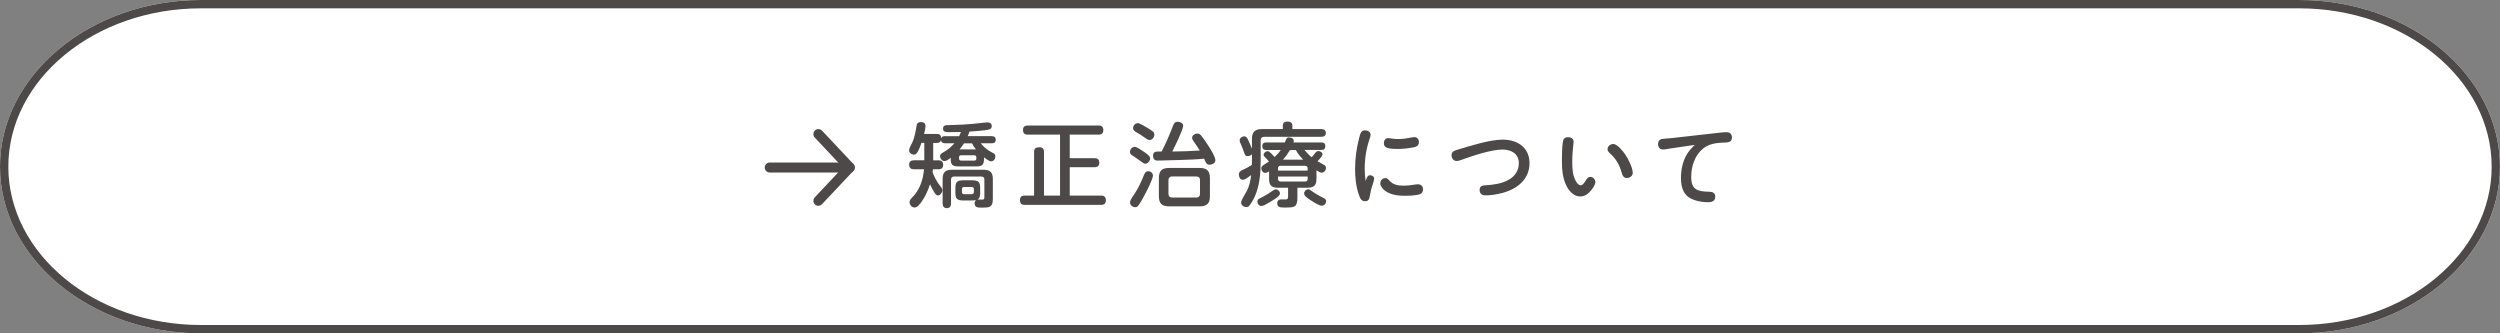 <svg xmlns="http://www.w3.org/2000/svg" id="_&#x30EC;&#x30A4;&#x30E4;&#x30FC;_2" viewBox="0 0 600 80"><rect x="0" y="0" width="600" height="80" fill="#808080" stroke="none"/><g id="base"><path d="M600,40c0,22-21.7,40-48.22,40H48.22C21.7,80,0,62,0,40S21.7,0,48.22,0h503.55C578.3,0,600,18,600,40Z" style="fill:#fff;"></path><path d="M551.78,2c25.49,0,46.22,17.05,46.22,38s-20.74,38-46.22,38H48.22c-25.49,0-46.22-17.05-46.22-38S22.74,2,48.22,2h503.55M551.78,0H48.22C21.7,0,0,18,0,40s21.7,40,48.22,40h503.55c26.52,0,48.22-18,48.22-40S578.3,0,551.78,0h0Z" style="fill:#4c4948;"></path><path d="M226.84,32.69h3.34c.18-.33.31-.66.44-1.01-.99.02-1.96.04-2.93.04-.62,0-1.36-.02-1.36-.84,0-.62.37-.84.92-.84,1.23-.02,2.49-.07,3.72-.13,1.63-.09,3.26-.24,4.88-.44.4-.04.84-.09,1.25-.09.53,0,.92.29.92.86,0,.79-.64.88-1.43.99-1.3.18-2.6.26-3.92.35-.11.37-.26.75-.42,1.1h5.72c.62,0,1.01.22,1.01.9,0,.64-.46.81-1.01.81h-2.58c.64.79,1.32,1.41,2.22,1.94.22.13.53.29.77.42.29.15.51.37.51.77,0,.57-.4,1.21-1.01,1.21-.37,0-.92-.35-1.72-.99v.44c0,1.32-.44,1.76-1.76,1.76h-4.47c-1.32,0-1.76-.44-1.76-1.76v-.33c-.55.46-1.01.81-1.52.81-.59,0-1.03-.64-1.03-1.19,0-.44.31-.64.66-.84,1.06-.57,2-1.34,2.77-2.24h-2.24c-.48,0-.92-.22-.97-.73-.11.42-.46.64-.88.64h-.99v4.18h1.25c.77,0,1.14.33,1.14,1.12,0,.73-.46,1.03-1.14,1.03h-1.32c-.02.24-.04.48-.07.73.38,1.06.92,2.07,1.58,2.97.29.37.75.84.75,1.32,0,.53-.46,1.25-1.03,1.25-.44,0-.64-.31-1.01-.92-.35-.59-.64-1.14-.92-1.76-.44,1.41-1.06,2.79-1.89,4-.59.86-1.12,1.58-1.83,1.58-.66,0-1.19-.68-1.19-1.3,0-.44.29-.75.59-1.06,1.83-1.8,2.68-4.29,2.88-6.82h-2.42c-.77,0-1.14-.35-1.14-1.14,0-.73.44-1.01,1.14-1.01h2.49v-4.18h-.68c-.26.77-.57,1.61-1.01,2.31-.18.29-.44.51-.79.51-.55,0-1.17-.44-1.17-1.03,0-.48.48-1.28.7-1.72.64-1.34.86-2.82,1.12-4.29.09-.55.46-.77.99-.77.62,0,1.12.22,1.12.9,0,.57-.11,1.08-.33,1.94h3.06c.73,0,1.01.33,1.03,1.03.18-.37.53-.51.92-.51ZM233.33,48.11h-2.13c-1.5,0-1.91-.42-1.91-1.89v-1.06c0-1.47.42-1.89,1.91-1.89h2.13c1.5,0,1.91.42,1.91,1.89v1.06c0,.64-.04,1.34-.64,1.69.18-.02.35-.02.53-.02.2,0,.42.02.64.02.35,0,.48-.2.48-.53v-4.31c0-.44-.24-.7-.68-.7h-6.62c-.44,0-.7.26-.7.7v5.76c0,.66-.29,1.12-1.01,1.12s-1.01-.46-1.01-1.12v-5.87c0-1.58.64-2.22,2.22-2.22h7.61c1.58,0,2.22.64,2.22,2.22v4.84c0,1.96-.86,2.02-2.53,2.02h-.48c-.7,0-1.36-.09-1.36-1.06,0-.31.11-.57.37-.75-.31.07-.62.09-.95.09ZM233.84,38.54c.29,0,.48-.15.48-.46v-.35c0-.31-.2-.46-.48-.46h-3.19c-.29,0-.48.15-.48.46v.35c0,.31.2.46.48.46h3.19ZM230.29,35.85h3.94c-.37-.44-.7-.92-.95-1.45h-1.91c-.33.51-.68.99-1.08,1.45ZM230.87,46.09c0,.31.18.51.48.51h1.87c.31,0,.51-.2.51-.51v-.73c0-.31-.2-.48-.51-.48h-1.87c-.31,0-.48.18-.48.48v.73Z" style="fill:#4c4948;"></path><path d="M256.74,37.97h5.99c.7,0,1.1.35,1.1,1.08s-.4,1.08-1.1,1.08h-5.99v6.82h7.59c.75,0,1.08.4,1.08,1.14,0,.7-.37,1.08-1.08,1.08h-18.46c-.77,0-1.08-.42-1.08-1.17,0-.7.4-1.06,1.08-1.06h2.31v-10.5c0-.86.48-1.1,1.28-1.1.7,0,1.1.37,1.1,1.1v10.5h3.85v-14.63h-7.81c-.75,0-1.08-.4-1.08-1.12s.4-1.06,1.08-1.06h17.12c.73,0,1.08.37,1.08,1.12,0,.7-.4,1.06-1.08,1.06h-6.98v5.65Z" style="fill:#4c4948;"></path><path d="M272.31,35.24c.46,0,1.32.57,1.96,1.01.81.53,1.76,1.17,1.76,1.76s-.53,1.28-1.17,1.28c-.29,0-.57-.2-.81-.4-.11-.09-.29-.2-.46-.33-.44-.33-.81-.57-1.25-.86-.62-.4-.77-.51-.92-.66-.2-.2-.22-.42-.22-.59,0-.59.48-1.21,1.12-1.21ZM276.71,42.12c0,.86-1.67,4.09-2.16,4.99-.4.73-.88,1.63-1.41,2.29-.18.24-.42.33-.7.33-.62,0-1.23-.51-1.23-1.14,0-.35.2-.75.44-1.12.22-.35.46-.68.64-.95.97-1.43,1.67-3.08,2.33-4.66.2-.44.42-.77.95-.77.57,0,1.14.42,1.14,1.03ZM273.08,29.54c.37,0,1.63.73,2.51,1.28.4.24.9.55,1.21.84.18.18.24.42.24.66,0,.59-.46,1.28-1.12,1.28-.48,0-.95-.42-1.34-.68-.51-.37-1.06-.73-1.61-1.03-.59-.33-1.03-.59-1.03-1.14,0-.62.51-1.19,1.14-1.19ZM281.47,30.33c.22-.62.44-1.1,1.17-1.1.57,0,1.32.29,1.32.97,0,.88-2.09,5.17-2.62,6.16,2.2,0,4.4-.09,6.6-.24-.46-.79-1.01-1.52-1.52-2.27-.2-.29-.31-.51-.31-.79,0-.62.7-1.01,1.25-1.01.35,0,.68.2.9.46.64.79,1.21,1.63,1.74,2.46.62.95,1.69,2.68,1.69,3.5,0,.68-.77,1.06-1.39,1.06s-.84-.35-1.1-.97c-.07-.15-.13-.33-.22-.48-1.85.2-3.74.24-5.61.31-1.58.04-3.19.09-4.77.13-.26,0-.53.02-.77.02-.77,0-1.1-.42-1.1-1.17,0-.84.51-1.01,1.21-1.01h.86c1.01-1.96,1.89-3.96,2.66-6.03ZM290.38,47.08c0,1.74-.7,2.44-2.46,2.44h-7.33c-1.76,0-2.46-.7-2.46-2.44v-4.31c0-1.76.7-2.46,2.46-2.46h7.33c1.76,0,2.46.7,2.46,2.46v4.31ZM281.29,42.35c-.55,0-.86.33-.86.86v3.34c0,.53.31.86.86.86h5.85c.53,0,.86-.33.86-.86v-3.34c0-.59-.31-.84-.86-.86h-5.85Z" style="fill:#4c4948;"></path><path d="M299.04,42.89c-.31.18-.55.26-.79.26-.66,0-.92-.73-.92-1.3s.4-.86.88-1.06c.79-.33,1.52-.77,2.24-1.21.02-.33.02-.64.02-.95v-1.61c-.26.29-.64.46-1.03.46-.55,0-.64-.26-.99-1.25-.18-.48-.35-1.01-.53-1.39-.31-.64-.4-.86-.4-1.17,0-.53.57-.95,1.08-.95s.75.42.92.79c.33.7.66,1.45.95,2.2v-2.31c0-1.76.7-2.42,2.44-2.42h4.97v-.86c0-.7.48-.95,1.19-.95.59,0,1.1.29,1.1.95v.86h6.91c.66,0,1.12.24,1.12.97,0,.64-.46.88-1.12.88h-13.66c-.57,0-.86.31-.86.88v4.91c0,2.86-.22,5.74-1.34,8.38-.29.68-1.01,2.02-1.5,2.49-.18.15-.42.2-.64.2-.57,0-1.21-.46-1.21-1.06,0-.22.11-.57.33-.97.33-.62.81-1.45,1.01-1.8.62-1.1.95-2.62,1.08-3.85-.29.22-.79.59-1.25.86ZM306.77,47.14c-.33.33-.84.66-1.5,1.06-.68.4-1.3.77-1.76,1.01-.31.15-.57.22-.79.22-.55,0-.95-.51-.95-1.03,0-.4.15-.59.62-.81.29-.13.62-.33.88-.46.79-.4,1.5-.88,2.22-1.39.22-.15.44-.29.73-.29.51,0,.97.46.97.97,0,.22-.15.46-.42.73ZM315.94,43.03c0,1.43-.62,2.02-2.07,2.02h-2.49v2.46c0,2.24-.86,2.29-2.68,2.29h-.62c-.86,0-1.54-.11-1.54-1.03,0-.59.37-.92.95-.92.33,0,.68.02,1.01.02.48,0,.64-.2.64-.66v-2.16h-2.51c-1.41,0-2.05-.57-2.05-2.05v-1.87c-.29.18-.59.35-.95.35-.55,0-.92-.57-.92-1.08,0-.37.24-.62.55-.81.42-.29.88-.55,1.3-.84-.18-.2-.55-.62-.92-.99-.26-.26-.37-.4-.37-.62,0-.46.53-.86.97-.86.22,0,.44.13.86.55.29.29.59.59.81.86.55-.53,1.06-1.08,1.47-1.69h-3.48c-.64,0-.95-.29-.95-.95,0-.62.35-.86.95-.86h4.47c.09-.26.18-.46.24-.62.22-.51.4-.59.75-.59.51,0,1.14.22,1.14.84,0,.13-.02.26-.07.37h6.69c.62,0,.95.24.95.9s-.35.9-.95.9h-4.05c.55.62,1.08,1.23,1.72,1.76.33-.35.64-.75.88-1.06.24-.31.46-.44.73-.44.44,0,1.01.33,1.01.81,0,.15-.11.35-.29.59-.29.4-.73.86-.92,1.06.55.31,1.08.59,1.63.9.26.15.4.35.4.66,0,.57-.42,1.17-1.03,1.17-.35,0-.7-.2-1.25-.57v2.13ZM313.83,40.94v-.53c0-.4-.22-.62-.62-.62h-5.88c-.37,0-.62.22-.62.62v.53h7.11ZM306.72,42.94c0,.4.24.62.62.62h5.88c.4,0,.62-.18.62-.62v-.57h-7.11v.57ZM311.01,36.01h-1.41c-.48.81-1.06,1.61-1.69,2.31h4.86c-.68-.7-1.3-1.45-1.76-2.31ZM316.62,49.21c-.73-.29-1.76-.95-2.18-1.23-.81-.55-1.45-.99-1.45-1.56,0-.53.46-.99.99-.99.26,0,.46.13.66.29.99.73,1.98,1.3,3.12,1.85.31.15.51.37.51.7,0,.59-.48,1.1-1.08,1.1-.15,0-.33-.07-.57-.15Z" style="fill:#4c4948;"></path><path d="M328.81,42.06c.51,0,.99.31.99.84,0,.24-.18.86-.31,1.23-.35.99-.57,1.91-.75,2.99-.11.66-.33,1.17-1.1,1.17-.92,0-1.21-.68-1.47-1.43-.75-2.07-.95-4.22-.95-6.34,0-2.49.35-4.99.97-7.39.31-1.21.51-1.85,1.43-1.85.62,0,1.32.37,1.32,1.06,0,.29-.09.55-.18.81-.84,2.42-1.23,4.82-1.23,7.33,0,1.19.07,1.87.24,2.99.18-.53.33-1.41,1.03-1.41ZM332.46,42.74c.44,0,.73.29.99.59.9,1.06,2.18,1.23,3.5,1.23.79,0,1.56-.09,2.35-.22.33-.04.66-.11,1.01-.11.7,0,1.21.44,1.21,1.17,0,.95-.57,1.23-1.45,1.39-.92.15-1.85.2-2.79.2-1.72,0-3.63-.2-5.02-1.32-.48-.4-.99-1.06-.99-1.65,0-.68.51-1.28,1.19-1.28ZM333.17,33.15c.31,0,.62.07.92.11.51.09,1.01.11,1.52.11.99,0,1.96-.13,2.9-.33.31-.07.64-.13.97-.13.66,0,1.06.55,1.06,1.19,0,.99-.77,1.19-1.58,1.32-1.28.22-2.4.33-3.61.33-.73,0-1.8-.02-2.49-.29-.53-.2-.73-.59-.73-1.12,0-.64.37-1.19,1.03-1.19Z" style="fill:#4c4948;"></path><path d="M356.4,44.48c1.91-.11,3.94-.37,5.63-1.3,1.58-.86,2.49-2.29,2.49-4.03,0-2.27-1.85-3.26-3.89-3.26-2.66,0-7.04,1.45-9.62,2.38-.44.15-.92.37-1.43.37-.75,0-1.21-.68-1.21-1.39,0-.86.62-1.08,1.5-1.34,2.97-.9,7.72-2.4,10.76-2.4,3.52,0,6.45,1.85,6.45,5.65s-2.84,6.14-6.38,7.11c-1.34.37-2.79.62-4.2.62-.81,0-1.39-.4-1.39-1.28s.55-1.1,1.3-1.14Z" style="fill:#4c4948;"></path><path d="M375.89,44.48c-.84-1.76-1.03-3.74-1.03-5.68,0-1.19.02-3.83.26-4.93.13-.62.55-.95,1.19-.95s1.36.33,1.36,1.06c0,.15-.02.29-.04.44-.18,1.5-.29,3.01-.29,4.51s.09,3.19.86,4.53c.22.4.64,1.01,1.17,1.01.46,0,.81-.53,1.19-1.12.4-.62.64-.9,1.1-.9.68,0,1.23.62,1.23,1.25,0,.55-.53,1.39-.95,1.89-.68.86-1.52,1.56-2.68,1.56-1.61,0-2.73-1.36-3.37-2.68ZM390.43,42.72c-.75,0-1.03-.57-1.21-1.21-.44-1.69-1.3-3.3-2.6-4.49-.64-.57-.81-.84-.81-1.23,0-.7.7-1.23,1.36-1.23,1.01,0,2.38,1.78,2.91,2.55.68.99,1.78,3.17,1.78,4.36,0,.77-.7,1.25-1.43,1.25Z" style="fill:#4c4948;"></path><path d="M401.32,35.57c-.79.11-1.69.31-2.2.31-.77,0-1.19-.59-1.19-1.32,0-.68.42-1.17,1.08-1.23.77-.09,1.45-.11,2.29-.2l10.74-1.21c.88-.11,1.74-.2,2.29-.2.84,0,1.34.44,1.34,1.3,0,1.32-1.36,1.17-2.29,1.21-1.72.09-3.3.33-4.67,1.45-1.98,1.61-2.82,4.27-2.82,6.78,0,3.15,1.58,3.5,4.38,3.56.77.02,1.39.29,1.39,1.17,0,1.03-.75,1.34-1.67,1.34-1.1,0-2.24-.15-3.3-.51-2.57-.84-3.26-2.84-3.26-5.32,0-1.91.37-3.78,1.32-5.5.51-.92,1.23-1.67,1.98-2.42l-5.41.79Z" style="fill:#4c4948;"></path><path d="M203.93,41.4h-19.2c-.66,0-1.2-.54-1.2-1.2s.54-1.2,1.2-1.2h19.2c.66,0,1.2.54,1.2,1.2s-.54,1.2-1.2,1.2Z" style="fill:#4c4948;"></path><path d="M196.41,49.4c-.29,0-.59-.11-.82-.33-.48-.45-.51-1.21-.05-1.7l6.75-7.18-6.75-7.18c-.45-.48-.43-1.24.05-1.7.48-.45,1.24-.43,1.7.05l7.53,8c.43.46.43,1.18,0,1.64l-7.53,8c-.24.25-.55.38-.87.38Z" style="fill:#4c4948;"></path></g></svg>